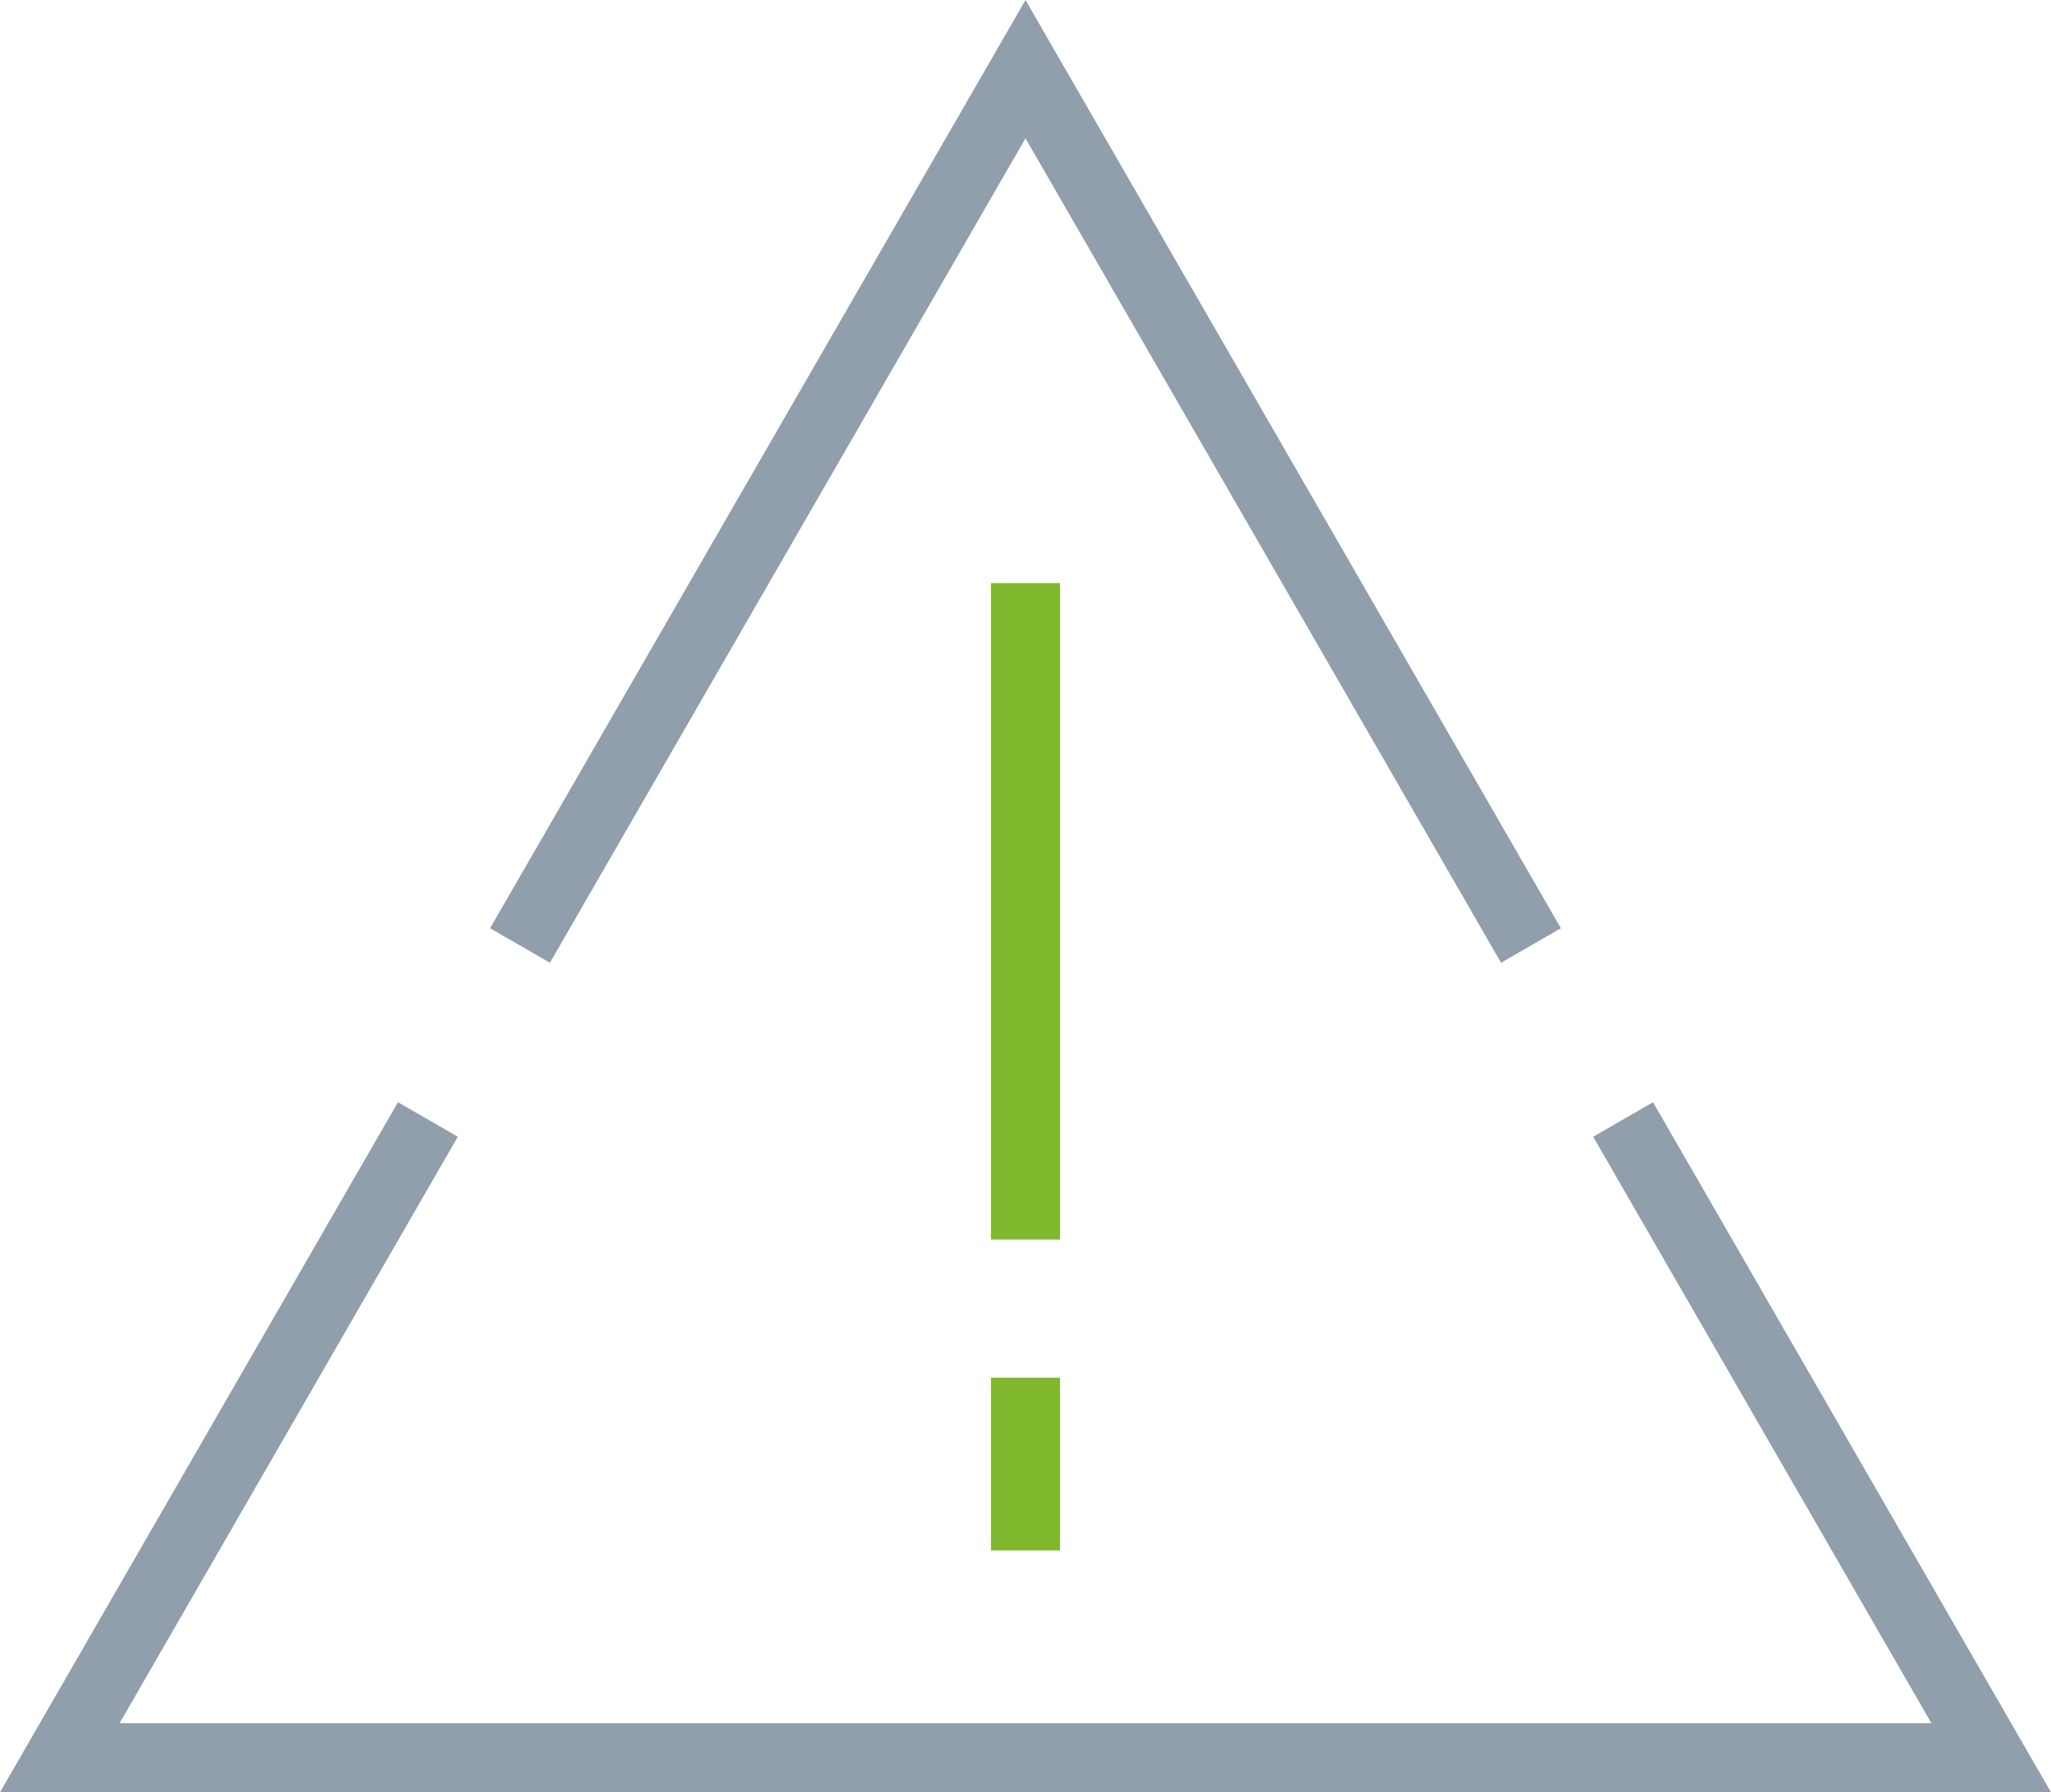 <svg xmlns="http://www.w3.org/2000/svg" width="59.374" height="51.878" viewBox="0 0 59.374 51.878"><defs><style>.a,.b{fill:none;stroke-miterlimit:10;stroke-width:2px;}.a{stroke:#7fb82c;}.b{stroke:#919eac;}</style></defs><g transform="translate(-2.313 -5.122)"><line class="a" y2="19" transform="translate(32 22)"/><line class="a" y1="5" transform="translate(32 45)"/><path class="b" d="M14.7,37.525,4.044,56H59.956L49.3,37.525"/><path class="b" d="M46.633,32.489,32,7.124,17.367,32.489"/></g></svg>